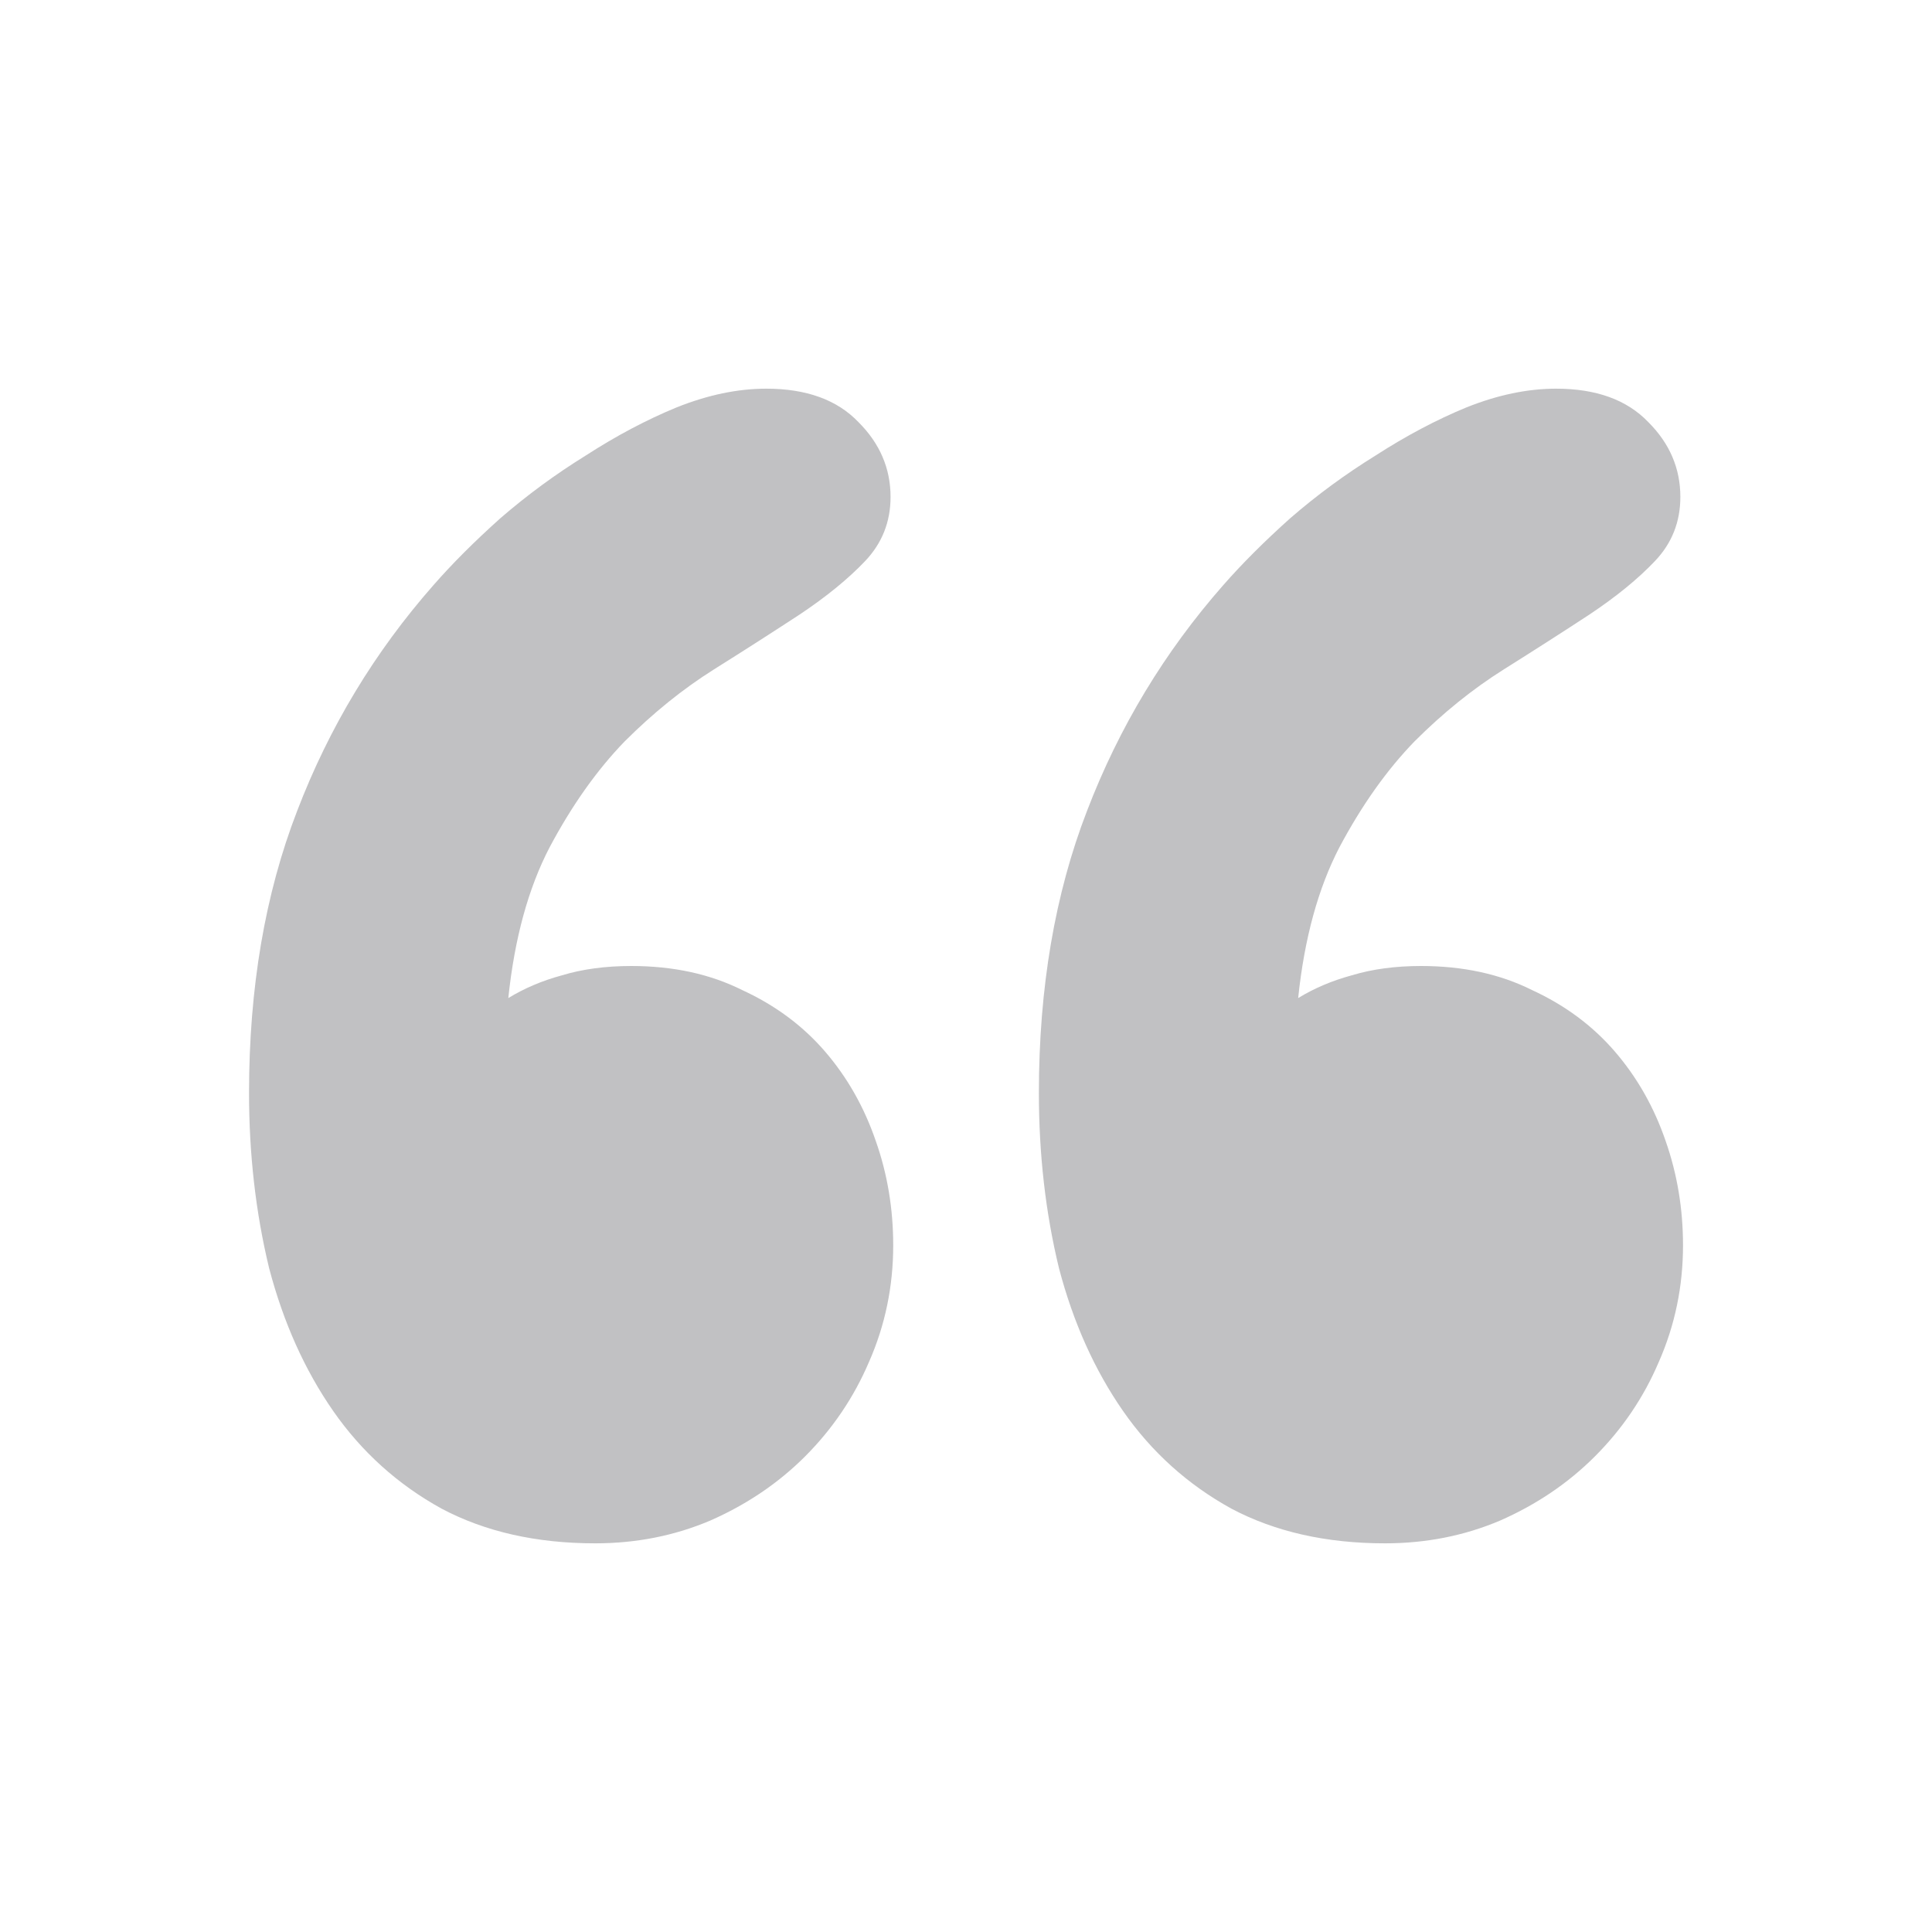 <svg width="40" height="40" viewBox="0 0 40 40" fill="none" xmlns="http://www.w3.org/2000/svg">
<path d="M18.493 25.783C18.493 26.631 18.327 27.434 17.995 28.19C17.681 28.928 17.238 29.583 16.667 30.155C16.113 30.708 15.458 31.151 14.702 31.483C13.964 31.796 13.171 31.953 12.323 31.953C11.105 31.953 10.044 31.713 9.141 31.234C8.237 30.736 7.49 30.062 6.899 29.214C6.309 28.365 5.866 27.378 5.571 26.253C5.295 25.11 5.156 23.901 5.156 22.629C5.156 20.452 5.488 18.506 6.152 16.79C6.816 15.056 7.757 13.498 8.975 12.114C9.362 11.671 9.823 11.21 10.358 10.731C10.912 10.251 11.502 9.818 12.129 9.43C12.756 9.025 13.383 8.692 14.01 8.434C14.656 8.176 15.274 8.047 15.864 8.047C16.694 8.047 17.331 8.277 17.773 8.739C18.216 9.181 18.438 9.698 18.438 10.288C18.438 10.805 18.262 11.247 17.912 11.616C17.561 11.985 17.109 12.354 16.556 12.723C16.021 13.073 15.431 13.452 14.785 13.857C14.139 14.263 13.522 14.761 12.931 15.352C12.36 15.942 11.843 16.671 11.382 17.537C10.939 18.386 10.653 19.428 10.524 20.664C10.856 20.461 11.225 20.304 11.631 20.194C12.055 20.065 12.535 20 13.07 20C13.937 20 14.702 20.166 15.366 20.498C16.049 20.812 16.621 21.236 17.082 21.771C17.543 22.306 17.893 22.924 18.133 23.625C18.373 24.307 18.493 25.027 18.493 25.783ZM34.845 25.783C34.845 26.631 34.679 27.434 34.347 28.19C34.034 28.928 33.591 29.583 33.019 30.155C32.466 30.708 31.811 31.151 31.055 31.483C30.317 31.796 29.524 31.953 28.675 31.953C27.458 31.953 26.397 31.713 25.493 31.234C24.589 30.736 23.842 30.062 23.252 29.214C22.662 28.365 22.219 27.378 21.924 26.253C21.647 25.11 21.509 23.901 21.509 22.629C21.509 20.452 21.841 18.506 22.505 16.79C23.169 15.056 24.11 13.498 25.327 12.114C25.715 11.671 26.176 11.21 26.711 10.731C27.264 10.251 27.854 9.818 28.481 9.43C29.109 9.025 29.736 8.692 30.363 8.434C31.009 8.176 31.627 8.047 32.217 8.047C33.047 8.047 33.683 8.277 34.126 8.739C34.569 9.181 34.79 9.698 34.79 10.288C34.79 10.805 34.615 11.247 34.264 11.616C33.914 11.985 33.462 12.354 32.908 12.723C32.374 13.073 31.783 13.452 31.138 13.857C30.492 14.263 29.874 14.761 29.284 15.352C28.712 15.942 28.195 16.671 27.734 17.537C27.292 18.386 27.006 19.428 26.877 20.664C27.209 20.461 27.578 20.304 27.983 20.194C28.408 20.065 28.887 20 29.422 20C30.289 20 31.055 20.166 31.719 20.498C32.401 20.812 32.973 21.236 33.434 21.771C33.895 22.306 34.246 22.924 34.486 23.625C34.725 24.307 34.845 25.027 34.845 25.783Z" fill="#222229" fill-opacity="0.28"/>
</svg>
